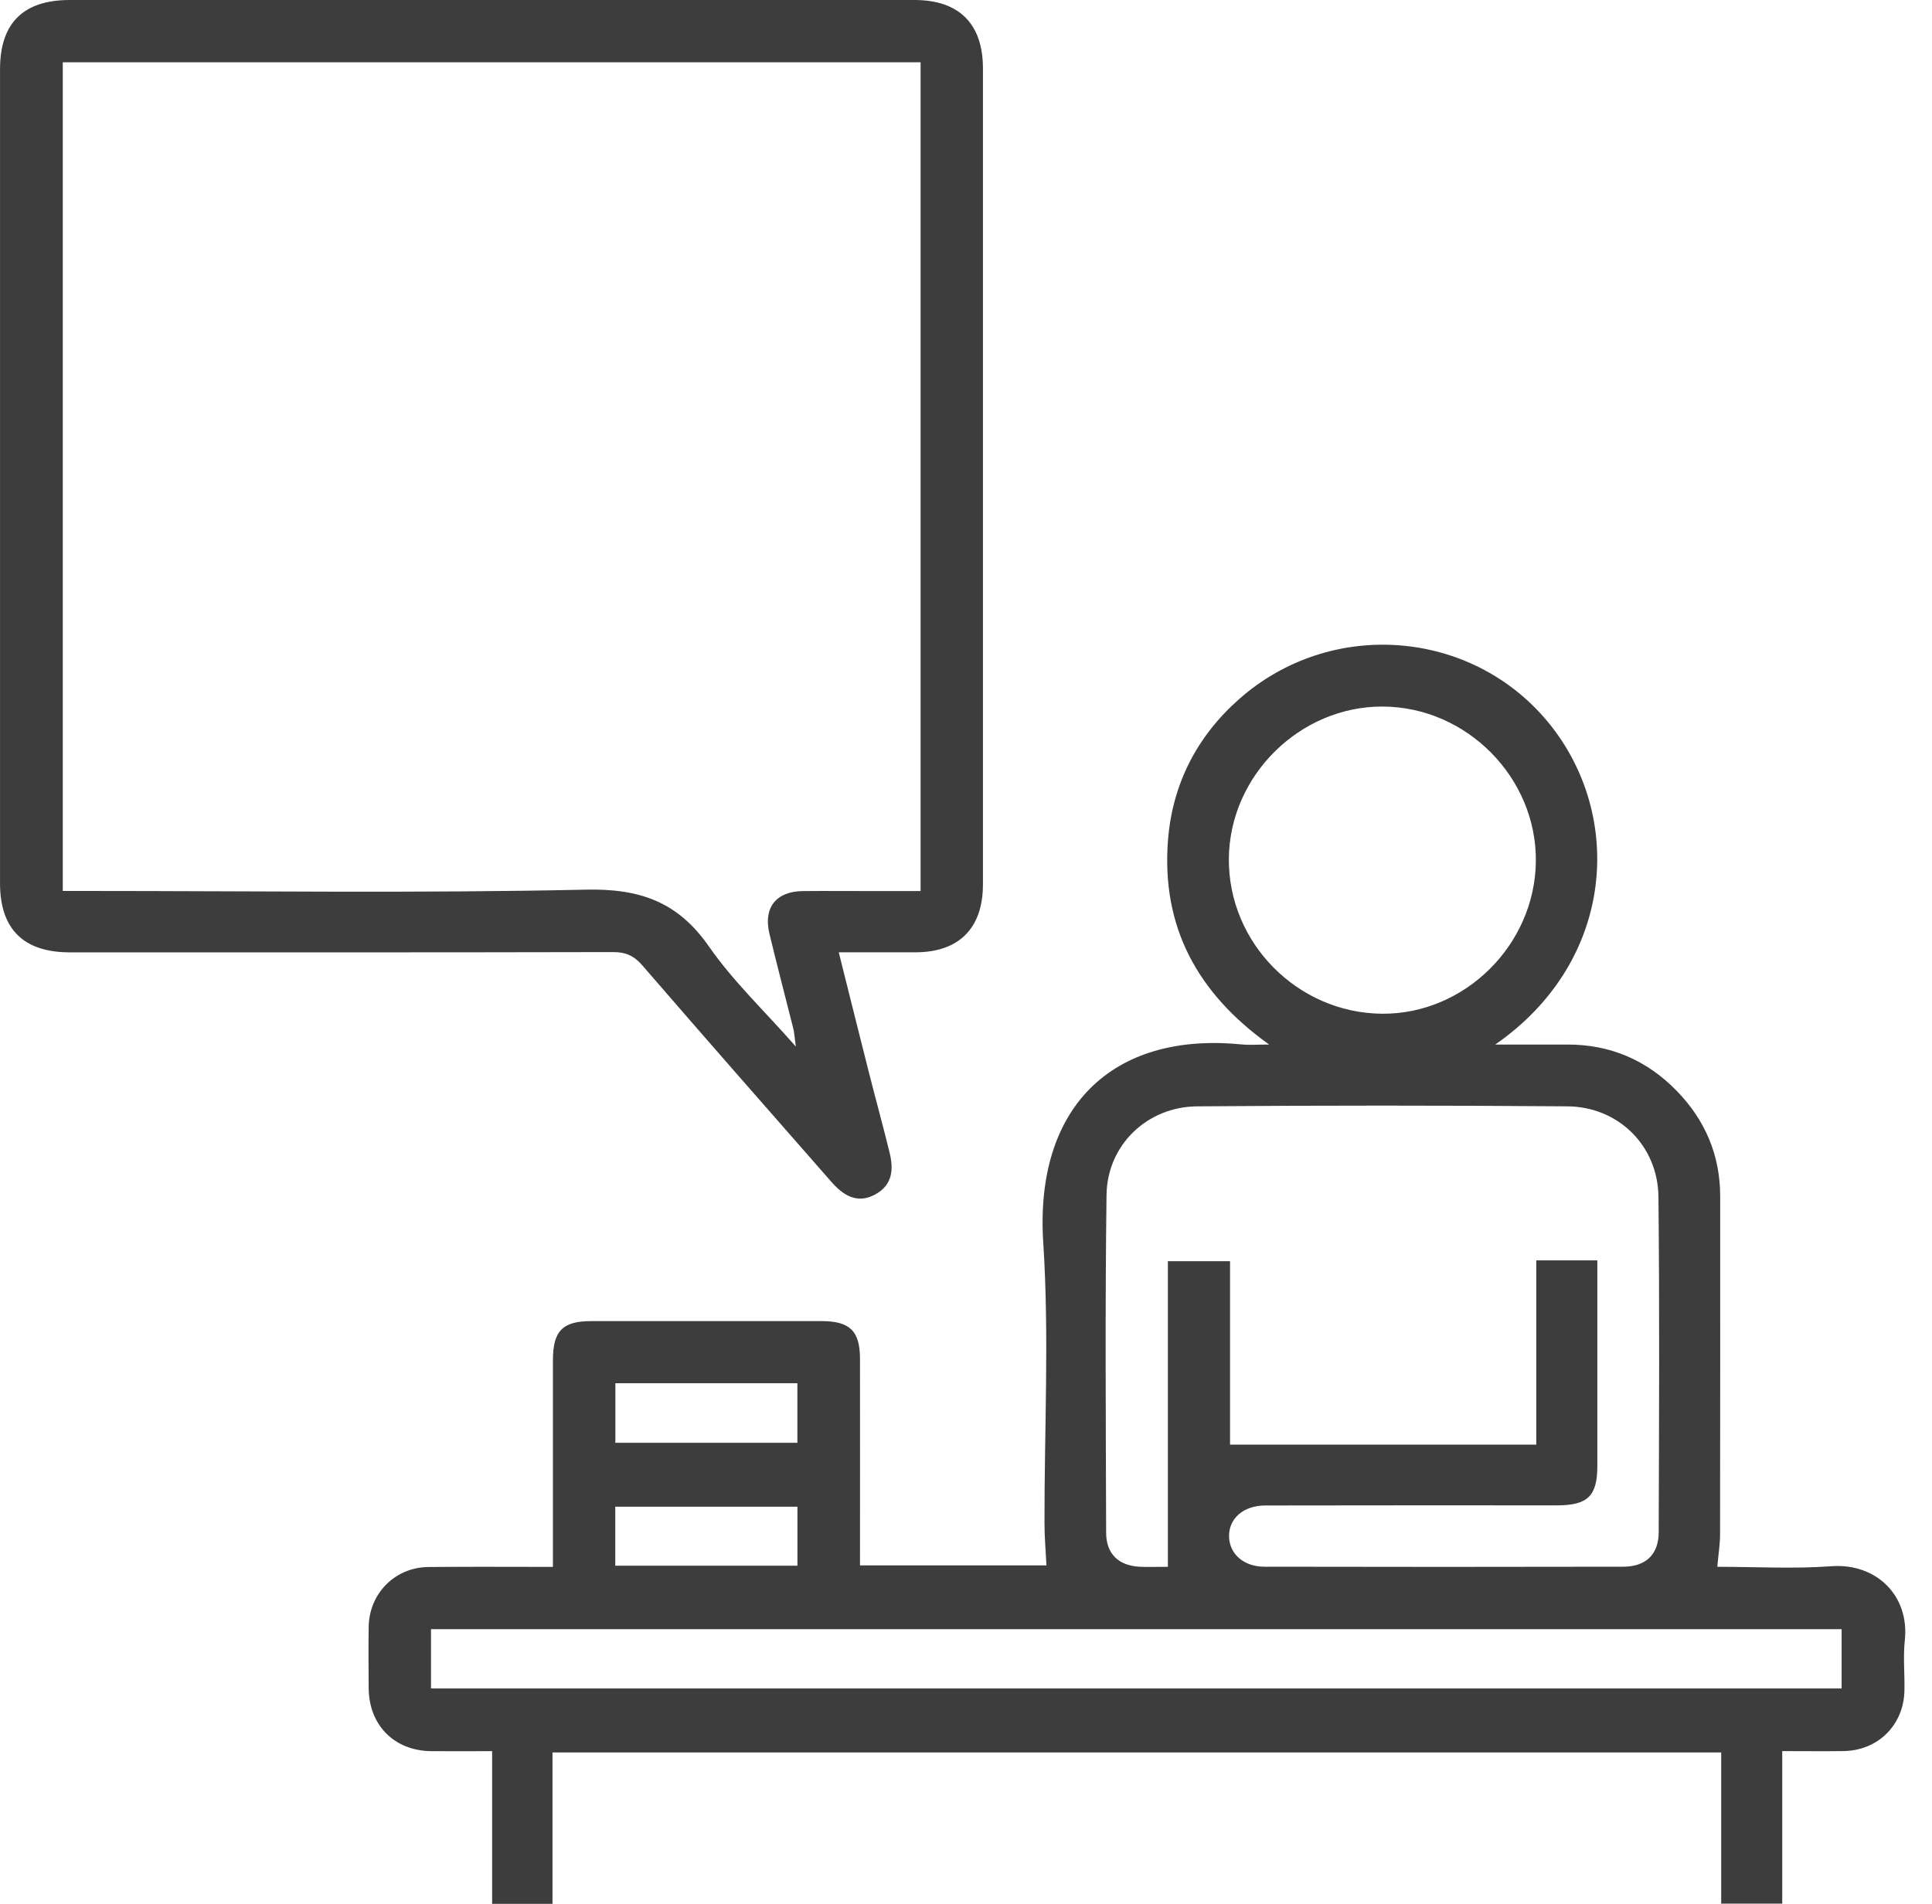 <svg width="69" height="68" viewBox="0 0 69 68" fill="none" xmlns="http://www.w3.org/2000/svg">
<path d="M19.732 62.593V68H17.576V62.547C16.803 62.547 16.102 62.553 15.402 62.547C14.083 62.534 13.178 61.624 13.167 60.3C13.162 59.569 13.156 58.836 13.167 58.105C13.187 56.911 14.107 55.983 15.297 55.97C16.755 55.955 18.212 55.966 19.747 55.966C19.747 55.666 19.747 55.422 19.747 55.178C19.747 52.984 19.747 50.79 19.747 48.596C19.747 47.537 20.087 47.187 21.12 47.187C23.862 47.185 26.604 47.185 29.346 47.187C30.354 47.187 30.713 47.542 30.714 48.533C30.718 50.977 30.714 53.42 30.714 55.913H37.373C37.347 55.389 37.303 54.891 37.303 54.393C37.297 51.055 37.475 47.707 37.259 44.385C36.947 39.589 39.688 36.842 44.34 37.305C44.606 37.331 44.877 37.309 45.327 37.309C42.732 35.455 41.483 33.074 41.712 30.035C41.864 28.019 42.739 26.306 44.261 24.964C47.529 22.081 52.533 22.469 55.277 25.78C58.024 29.098 57.693 34.334 53.401 37.309C54.368 37.309 55.169 37.313 55.967 37.309C57.511 37.302 58.819 37.869 59.887 38.968C60.902 40.011 61.435 41.265 61.435 42.731C61.435 46.753 61.438 50.775 61.431 54.797C61.431 55.158 61.371 55.519 61.332 55.962C62.684 55.962 64.052 56.041 65.408 55.942C66.994 55.825 68.203 56.977 68.029 58.591C67.966 59.179 68.027 59.778 68.016 60.373C67.996 61.606 67.078 62.525 65.844 62.544C65.138 62.554 64.431 62.545 63.651 62.545V67.993H61.471V62.593H19.732ZM57.048 45.018C57.048 47.515 57.048 49.936 57.048 52.356C57.048 53.435 56.707 53.766 55.607 53.768C52.134 53.768 48.661 53.764 45.19 53.772C44.401 53.774 43.88 54.242 43.895 54.885C43.91 55.503 44.415 55.959 45.161 55.959C49.432 55.968 53.705 55.968 57.977 55.959C58.777 55.957 59.235 55.521 59.239 54.739C59.252 50.74 59.272 46.74 59.23 42.743C59.209 40.923 57.801 39.531 55.982 39.516C51.573 39.481 47.164 39.481 42.754 39.516C40.966 39.531 39.541 40.901 39.519 42.681C39.466 46.702 39.493 50.724 39.505 54.746C39.506 55.503 39.951 55.92 40.702 55.961C41.014 55.977 41.325 55.962 41.71 55.962V45.046H43.93V51.599H54.867V45.018H57.048ZM15.393 60.307H65.772V58.19H15.393V60.307ZM43.888 30.675C43.867 33.679 46.342 36.182 49.357 36.208C52.31 36.232 54.819 33.75 54.852 30.77C54.885 27.779 52.386 25.251 49.383 25.236C46.421 25.224 43.908 27.709 43.888 30.675ZM21.977 49.405V51.532H28.478V49.405H21.977ZM21.974 55.924H28.48V53.816H21.974V55.924Z" fill="#3D3D3D"/>
<path d="M29.956 34.016C30.328 35.503 30.68 36.915 31.037 38.324C31.277 39.272 31.539 40.218 31.771 41.168C31.916 41.76 31.883 42.315 31.268 42.657C30.731 42.956 30.229 42.826 29.707 42.23C27.447 39.653 25.185 37.078 22.943 34.484C22.646 34.14 22.351 34.005 21.899 34.006C15.431 34.021 8.964 34.016 2.496 34.016C0.84 34.016 0.001 33.184 0.001 31.548C0.001 21.855 0.001 12.162 0.001 2.471C0.001 0.824 0.833 0 2.491 0C12.546 0 22.602 0 32.658 0C34.255 0 35.105 0.85 35.105 2.445C35.105 12.16 35.105 21.875 35.105 31.59C35.105 33.151 34.252 34.01 32.704 34.014C31.817 34.016 30.929 34.014 29.956 34.014V34.016ZM2.242 2.224V31.823C2.56 31.823 2.833 31.823 3.104 31.823C9.046 31.823 14.988 31.907 20.926 31.776C22.853 31.733 24.209 32.211 25.317 33.803C26.179 35.043 27.299 36.104 28.423 37.38C28.375 37.034 28.368 36.878 28.33 36.73C28.049 35.604 27.751 34.481 27.48 33.352C27.255 32.418 27.72 31.834 28.678 31.827C29.546 31.819 30.414 31.827 31.282 31.827C31.819 31.827 32.356 31.827 32.878 31.827V2.224H2.242Z" fill="#3D3D3D"/>
</svg>
